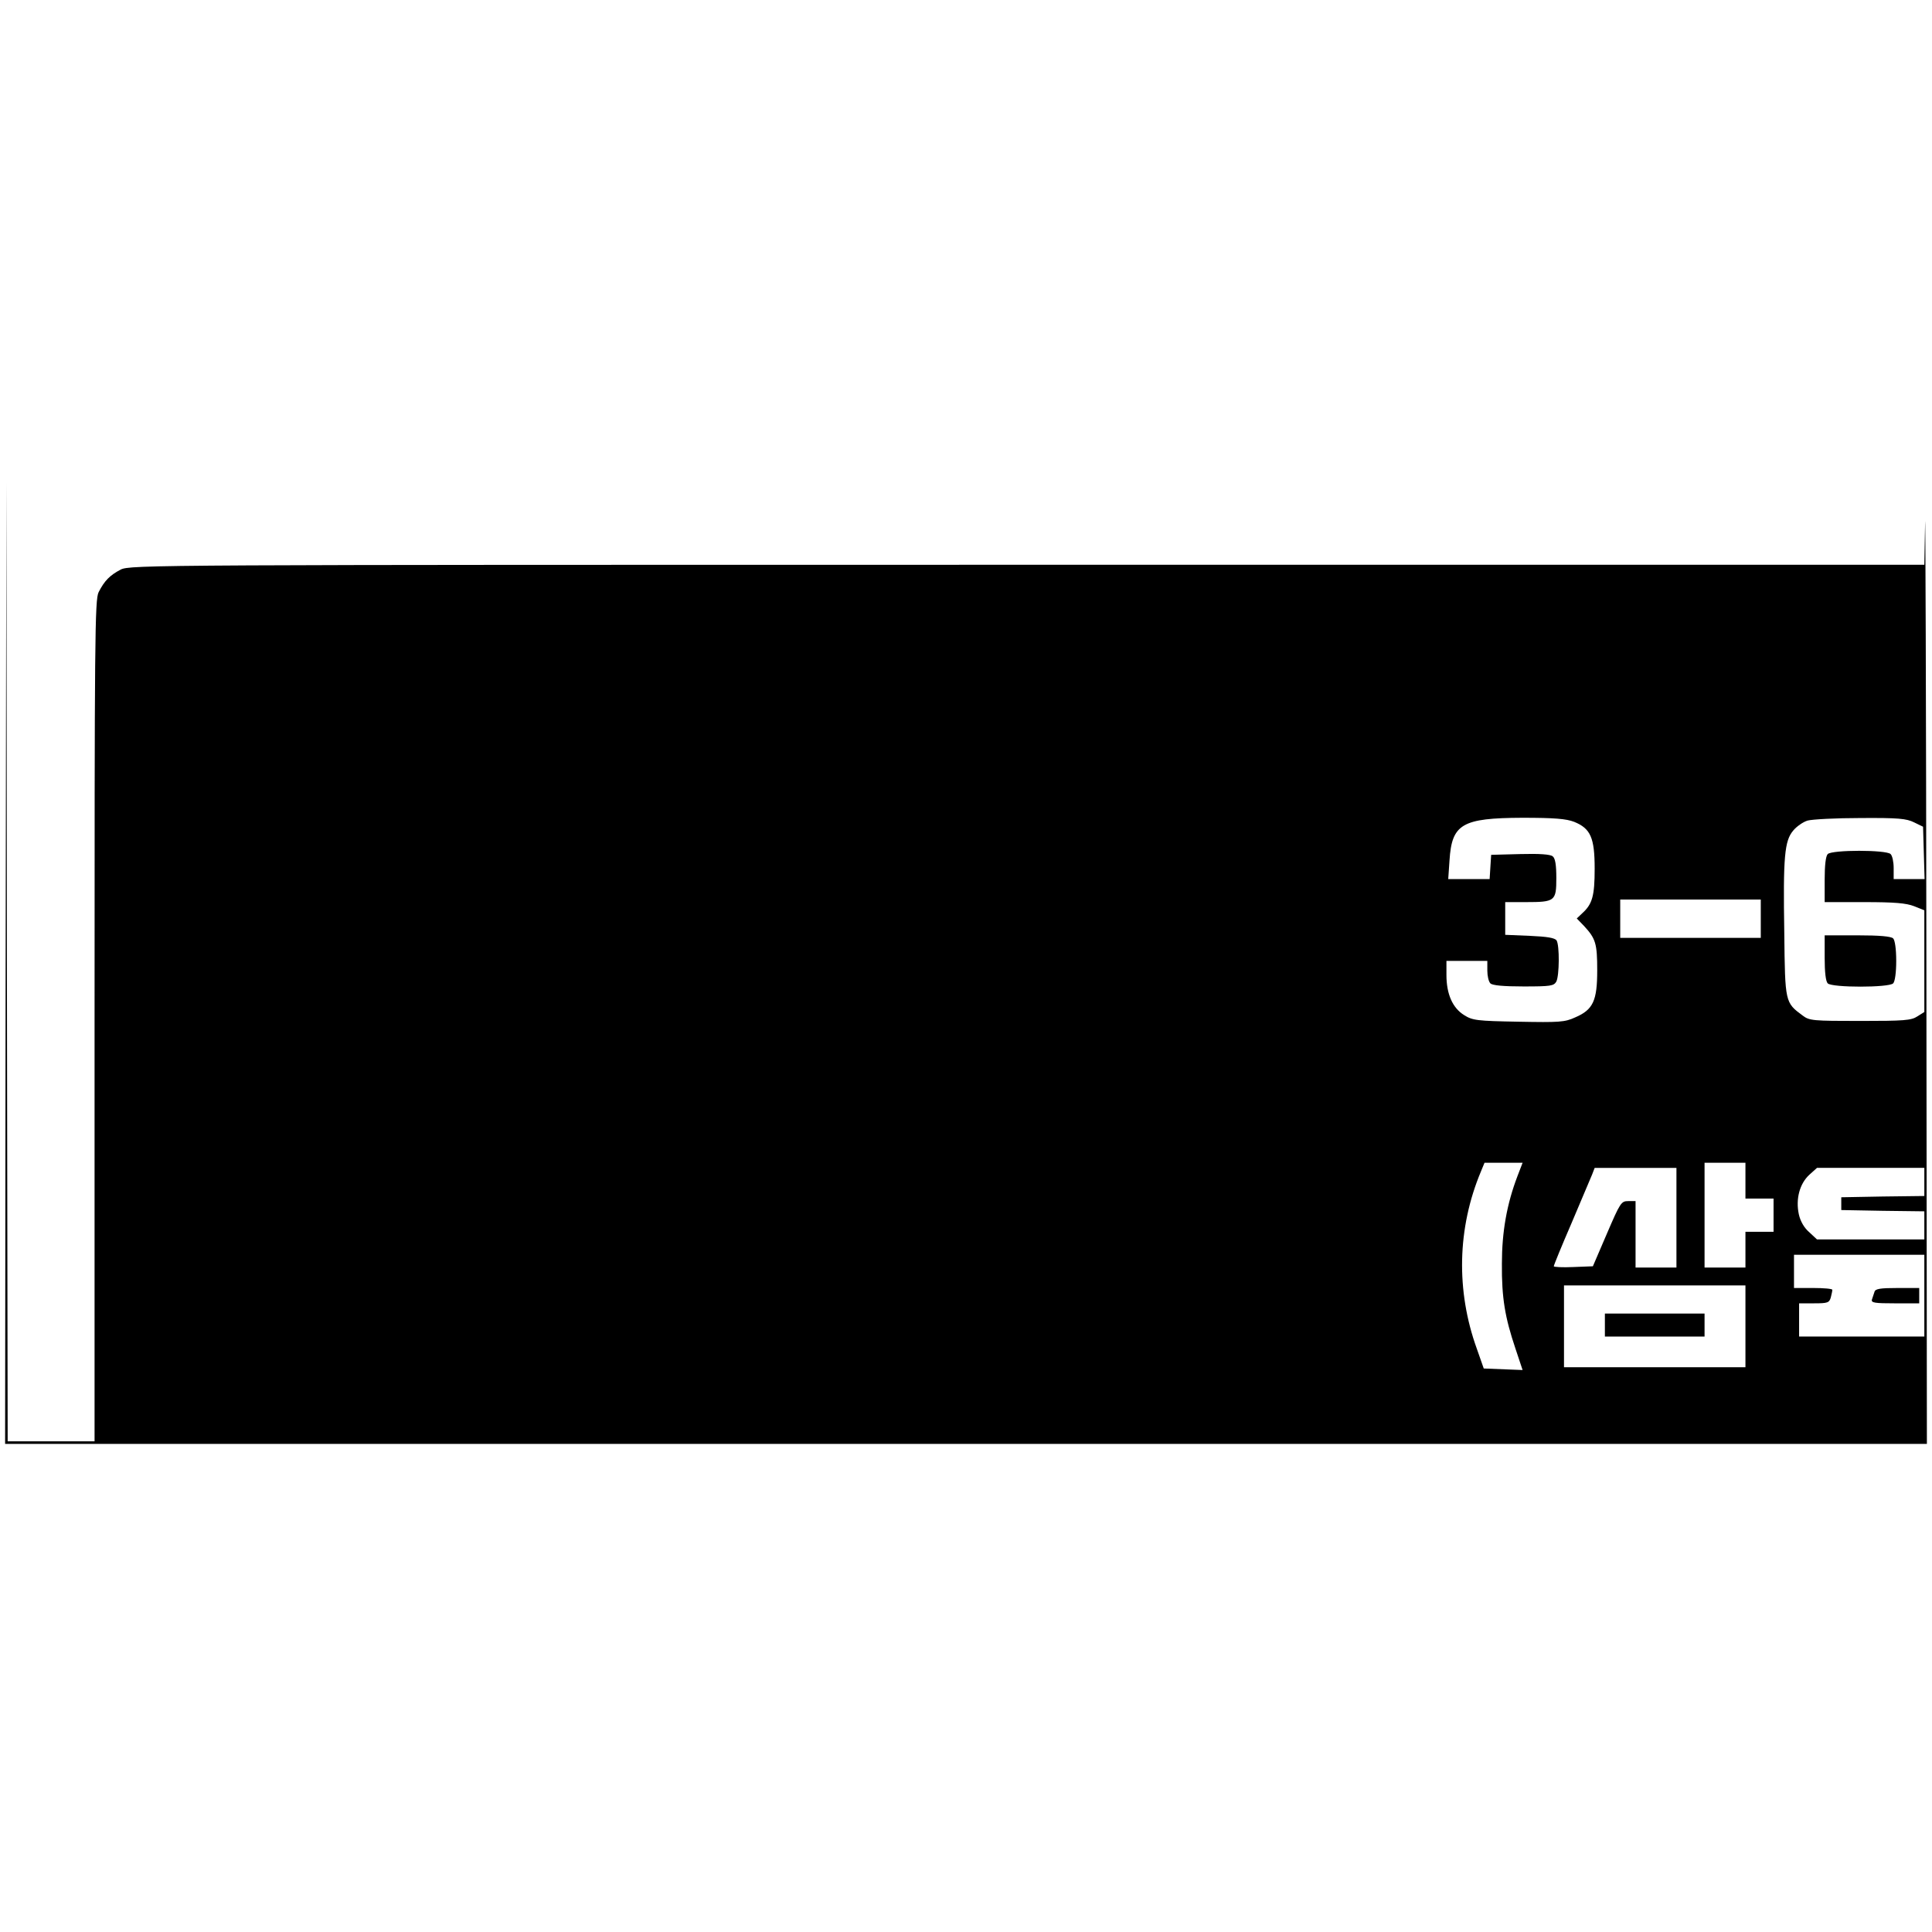 <?xml version="1.0" encoding="UTF-8" standalone="yes"?>
<svg version="1.0" xmlns="http://www.w3.org/2000/svg" width="756" height="756" viewBox="0 0 756 756" preserveAspectRatio="xMidYMid meet">
  <g transform="translate(0,756) scale(0.1,-0.1)" fill="#000000" stroke="none">
    <path d="M22 3793 l-2 -1883 3760 0 3760 0 -2 1883 c-1 1035 -4 1809 -5 1720
l-3 -163 -3511 0 c-3424 0 -3511 0 -3547 -19 -42 -22 -63 -43 -86 -88 -15 -29
-16 -180 -16 -1678 l0 -1645 -170 0 -170 0 -3 1878 -2 1877 -3 -1882z m6138
551 c64 -26 80 -62 80 -183 0 -107 -9 -139 -49 -175 l-21 -20 29 -30 c45 -49
51 -68 51 -173 0 -119 -16 -154 -86 -184 -41 -19 -63 -20 -222 -17 -163 3
-180 5 -213 26 -45 28 -69 82 -69 157 l0 55 80 0 80 0 0 -38 c0 -21 5 -43 12
-50 8 -8 51 -12 130 -12 106 0 118 2 128 19 12 24 13 141 1 161 -7 10 -36 15
-105 18 l-96 4 0 64 0 64 81 0 c114 0 119 4 119 94 0 51 -4 77 -14 85 -9 8
-52 11 -127 9 l-114 -3 -3 -47 -3 -48 -81 0 -81 0 5 73 c9 143 49 166 285 167
126 0 172 -4 203 -16z m1330 -2 l35 -17 3 -102 3 -103 -61 0 -60 0 0 43 c0 24
-5 48 -12 55 -17 17 -229 17 -246 0 -8 -8 -12 -45 -12 -100 l0 -88 155 0 c119
0 164 -4 195 -16 l40 -16 0 -199 0 -199 -27 -17 c-24 -16 -52 -18 -224 -18
-184 0 -199 1 -225 21 -69 51 -69 51 -72 322 -5 301 1 362 35 402 13 16 39 34
56 39 18 5 111 10 207 10 148 1 180 -2 210 -17z m-600 -377 l0 -75 -275 0
-275 0 0 75 0 75 275 0 275 0 0 -75z m-952 -1007 c-42 -110 -61 -219 -61 -343
-1 -134 12 -210 53 -332 l28 -84 -76 3 -76 3 -27 77 c-82 227 -77 472 16 694
l14 34 75 0 74 0 -20 -52z m892 -18 l0 -70 55 0 55 0 0 -65 0 -65 -55 0 -55 0
0 -70 0 -70 -80 0 -80 0 0 205 0 205 80 0 80 0 0 -70z m-270 -145 l0 -195 -80
0 -80 0 0 130 0 130 -29 0 c-27 0 -31 -6 -83 -127 l-55 -128 -77 -3 c-42 -2
-76 0 -76 3 0 4 31 80 70 170 38 90 74 175 80 189 l10 26 160 0 160 0 0 -195z
m970 140 l0 -55 -162 -2 -163 -3 0 -25 0 -25 163 -3 162 -2 0 -55 0 -55 -210
0 -210 0 -30 28 c-20 17 -35 43 -41 70 -13 60 3 120 41 155 l30 27 210 0 210
0 0 -55z m0 -445 l0 -160 -245 0 -245 0 0 65 0 65 59 0 c52 0 59 2 65 23 3 12
6 25 6 30 0 4 -34 7 -75 7 l-75 0 0 65 0 65 255 0 255 0 0 -160z m-700 -120
l0 -160 -355 0 -355 0 0 160 0 160 355 0 355 0 0 -160z"/>
    <path d="M7140 3812 c0 -55 4 -92 12 -100 17 -17 239 -17 256 0 7 7 12 42 12
88 0 46 -5 81 -12 88 -8 8 -54 12 -140 12 l-128 0 0 -88z"/>
    <path d="M7335 2505 c-3 -8 -7 -22 -10 -30 -4 -13 11 -15 90 -15 l95 0 0 30 0
30 -85 0 c-67 0 -87 -3 -90 -15z"/>
    <path d="M6280 2375 l0 -45 195 0 195 0 0 45 0 45 -195 0 -195 0 0 -45z"/>
  </g>
</svg>